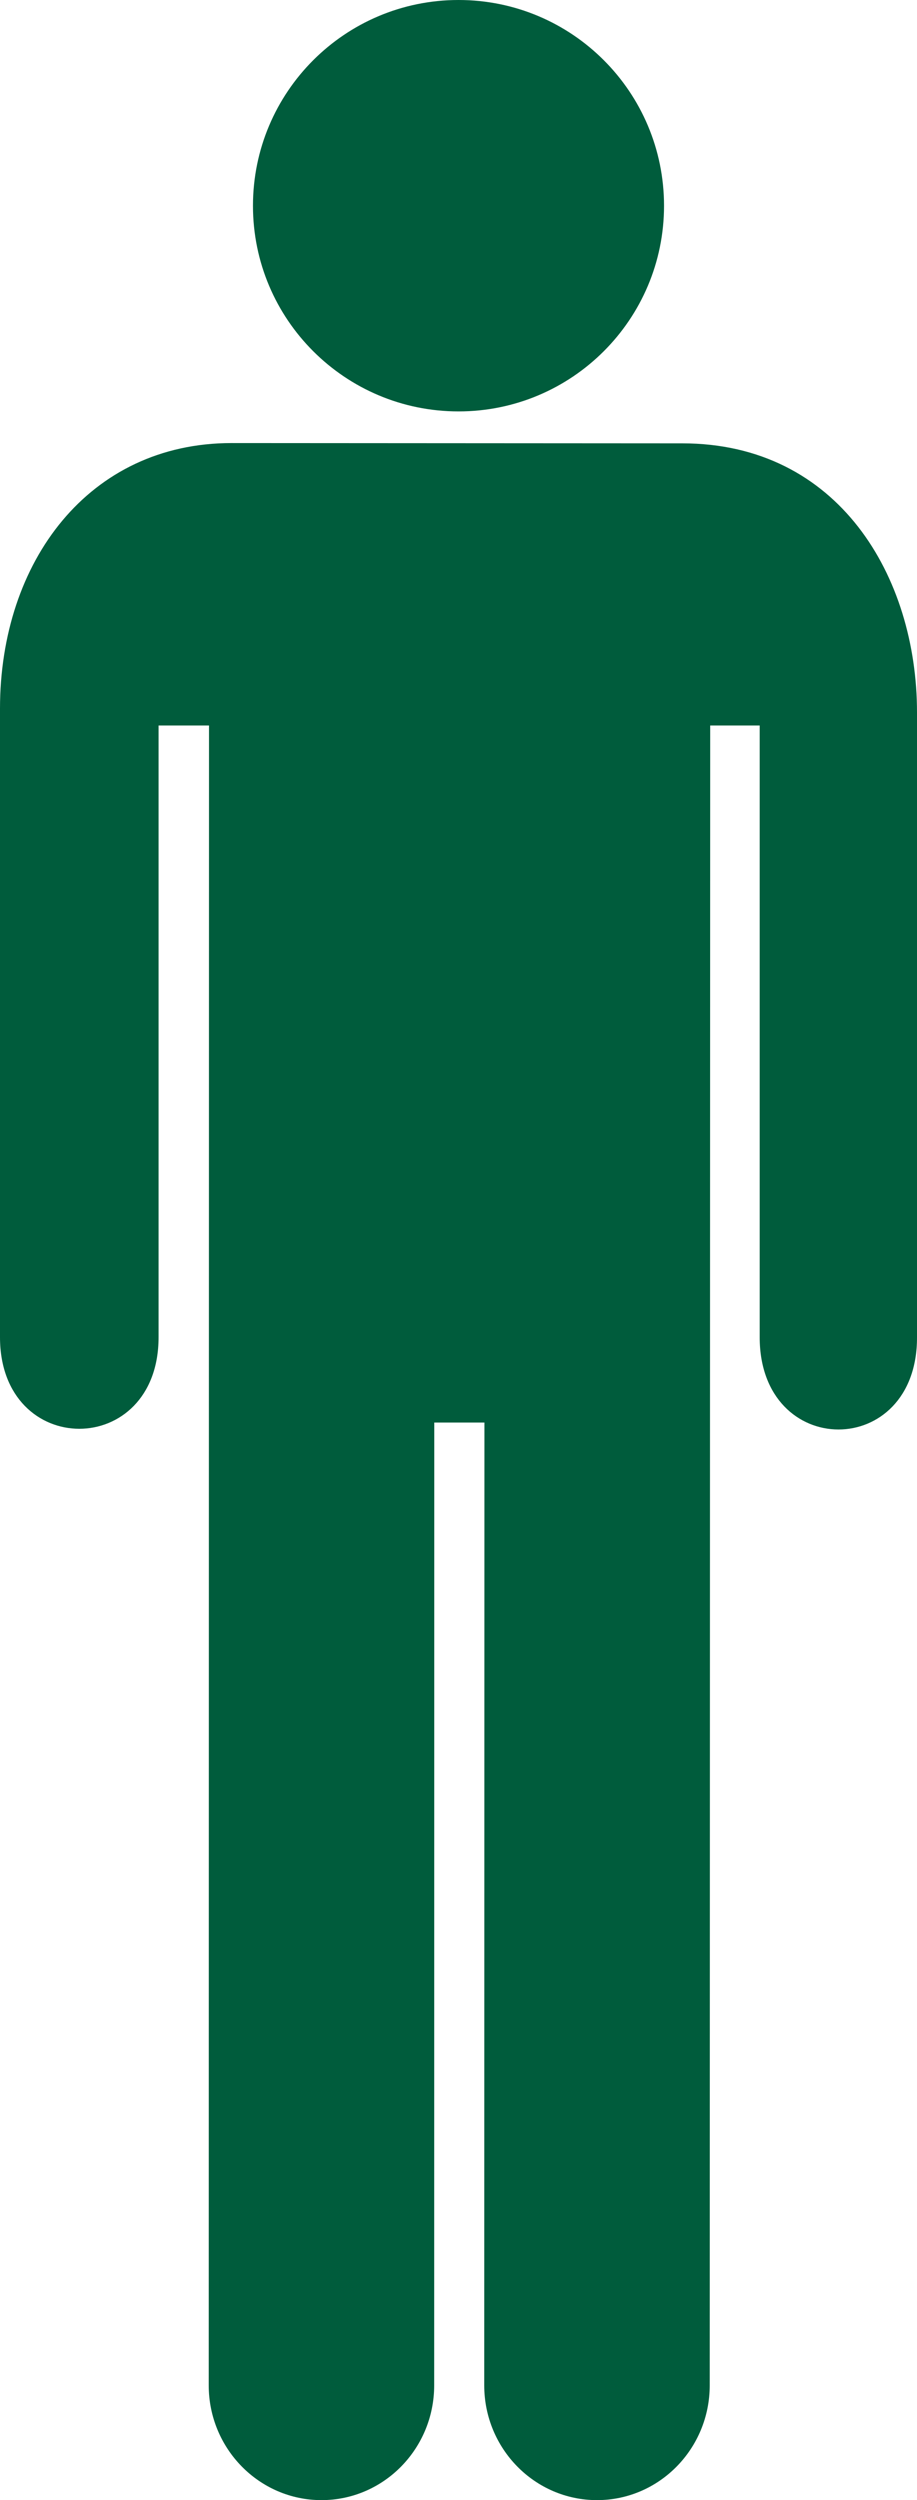 <?xml version="1.0" encoding="utf-8"?>
<svg width="29px" height="79px" viewBox="0 0 29 79" version="1.1" xmlns:xlink="http://www.w3.org/1999/xlink" xmlns="http://www.w3.org/2000/svg">
  <g id="Group-3">
    <path d="M13 6.502C13 10.09 10.09 13 6.502 13C2.91 13 0 10.09 0 6.502C0 2.91 2.91 0 6.502 0C10.09 0 13 2.91 13 6.502" transform="translate(8 0)" id="Fill-1" fill="#005c3c" fill-rule="evenodd" stroke="none" />
    <path d="M6.601 61.374C6.601 63.374 8.199 65 10.166 65C12.136 65 13.731 63.374 13.731 61.374L13.734 30.95L15.32 30.95L15.314 61.374C15.314 63.374 16.91 65 18.88 65C20.849 65 22.445 63.374 22.445 61.374L22.46 8.925L24.025 8.925L24.025 28.253C24.025 32.142 29.012 32.142 29 28.253L29 8.514C29 4.218 26.519 0.009 21.577 0.009L7.322 0C2.819 0 0 3.735 0 8.393L0 28.253C0 32.112 5.015 32.112 5.015 28.253L5.015 8.925L6.61 8.925L6.601 61.374Z" transform="translate(0 14)" id="Fill-2" fill="#005c3c" fill-rule="evenodd" stroke="none" />
  </g>
</svg>